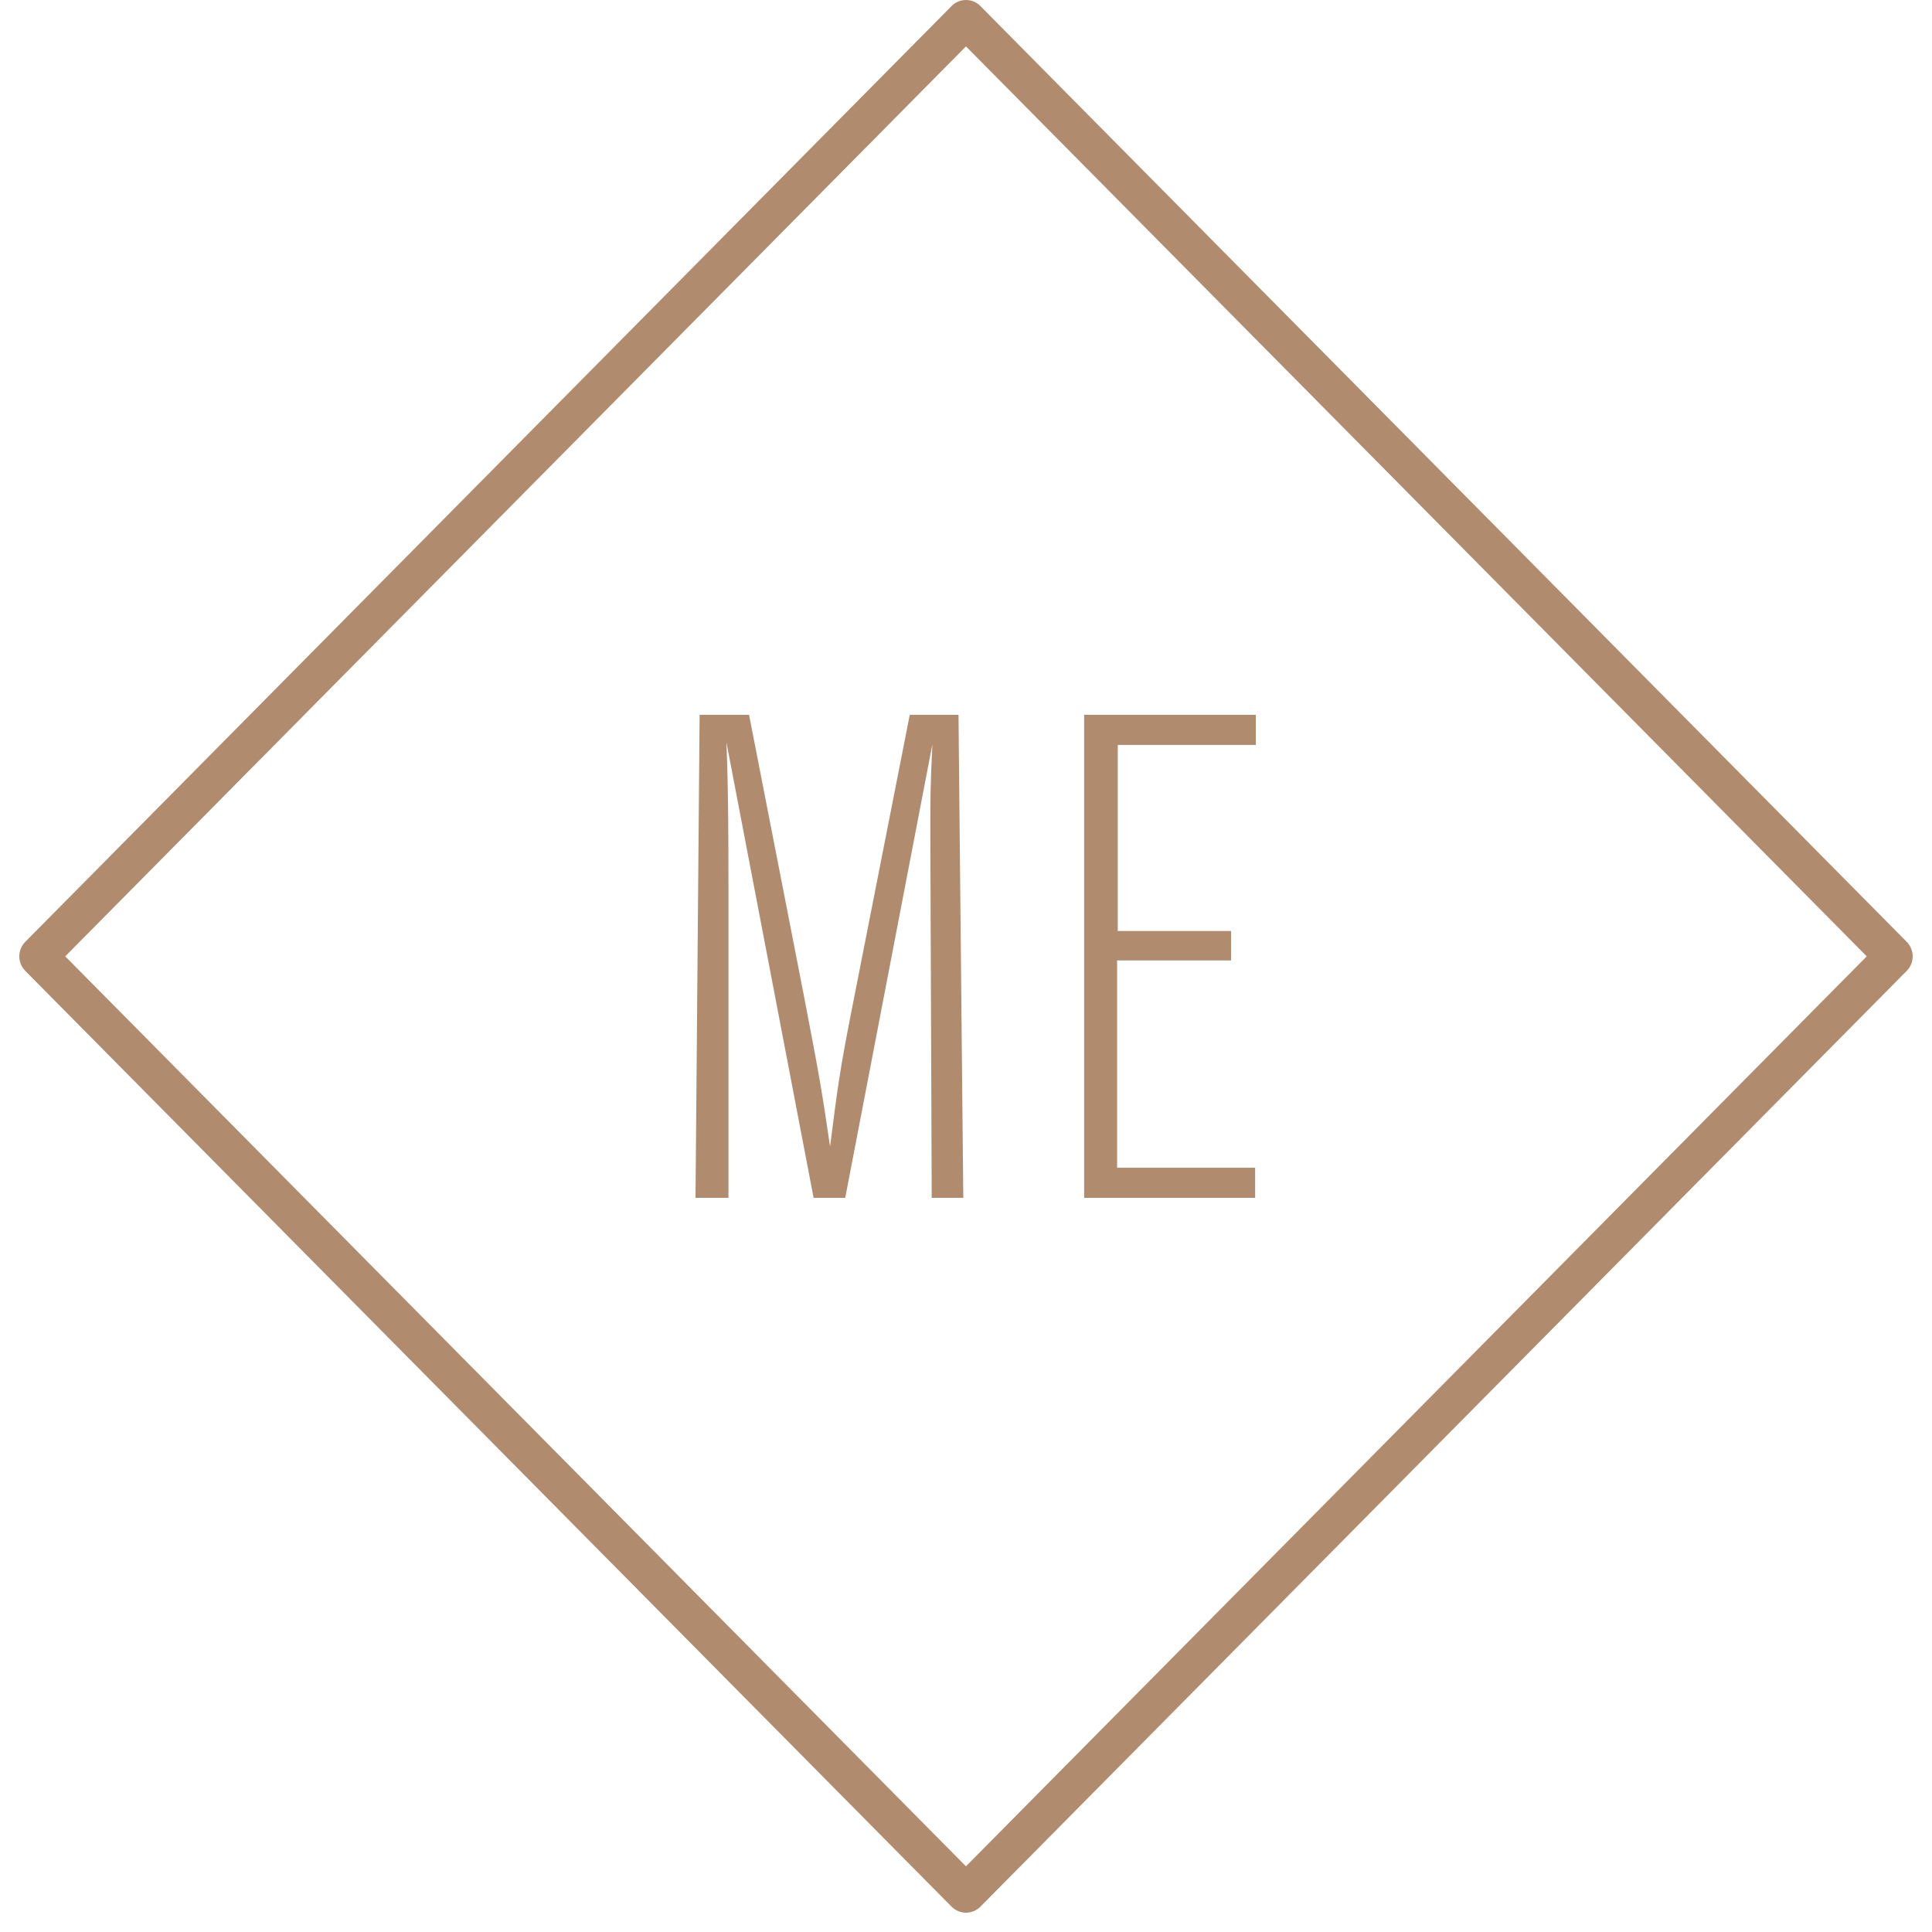 <?xml version="1.0" encoding="UTF-8"?>
<svg width="100px" height="100px" viewBox="0 0 100 100" version="1.1" xmlns="http://www.w3.org/2000/svg" xmlns:xlink="http://www.w3.org/1999/xlink">
    <title>icon/kutak/kutak-me</title>
    <g id="icon/kutak/kutak-me" stroke="none" stroke-width="1" fill="none" fill-rule="evenodd">
        <g id="icon-me" transform="translate(1, 0)" fill="#B18B6E">
            <path d="M49.745,0.313 L97.691,48.748 C98.103,49.163 98.103,49.837 97.691,50.253 L49.745,98.69 C49.548,98.888 49.279,99 48.999,99 C48.721,99 48.452,98.888 48.254,98.69 L0.309,50.253 C-0.103,49.837 -0.103,49.163 0.309,48.748 L48.254,0.313 C48.665,-0.104 49.335,-0.104 49.745,0.313 Z M48.999,2.402 L2.377,49.5 L48.998,96.6 L95.622,49.5 L48.999,2.402 Z" id="Path" fill-rule="nonzero"></path>
            <path d="M42.996,52.722 C42.462,55.484 42.357,56.264 41.964,59.345 C41.539,56.475 41.467,55.979 40.578,51.376 L37.772,37 L35.212,37 L35,62 L36.705,62 L36.705,46.49 C36.705,43.799 36.705,40.967 36.599,38.418 L41.112,62 L42.749,62 L47.26,38.523 C47.154,40.824 47.154,41.073 47.154,43.232 L47.225,62 L48.86,62 L48.612,37 L46.089,37 L42.996,52.722 Z M55.115,62 L63.966,62 L63.966,60.443 L56.821,60.443 L56.821,49.711 L62.719,49.711 L62.719,48.189 L56.855,48.189 L56.855,38.558 L64,38.558 L64,37 L55.115,37 L55.115,62 Z" id="Fill-1"></path>
        </g>
    </g>
</svg>